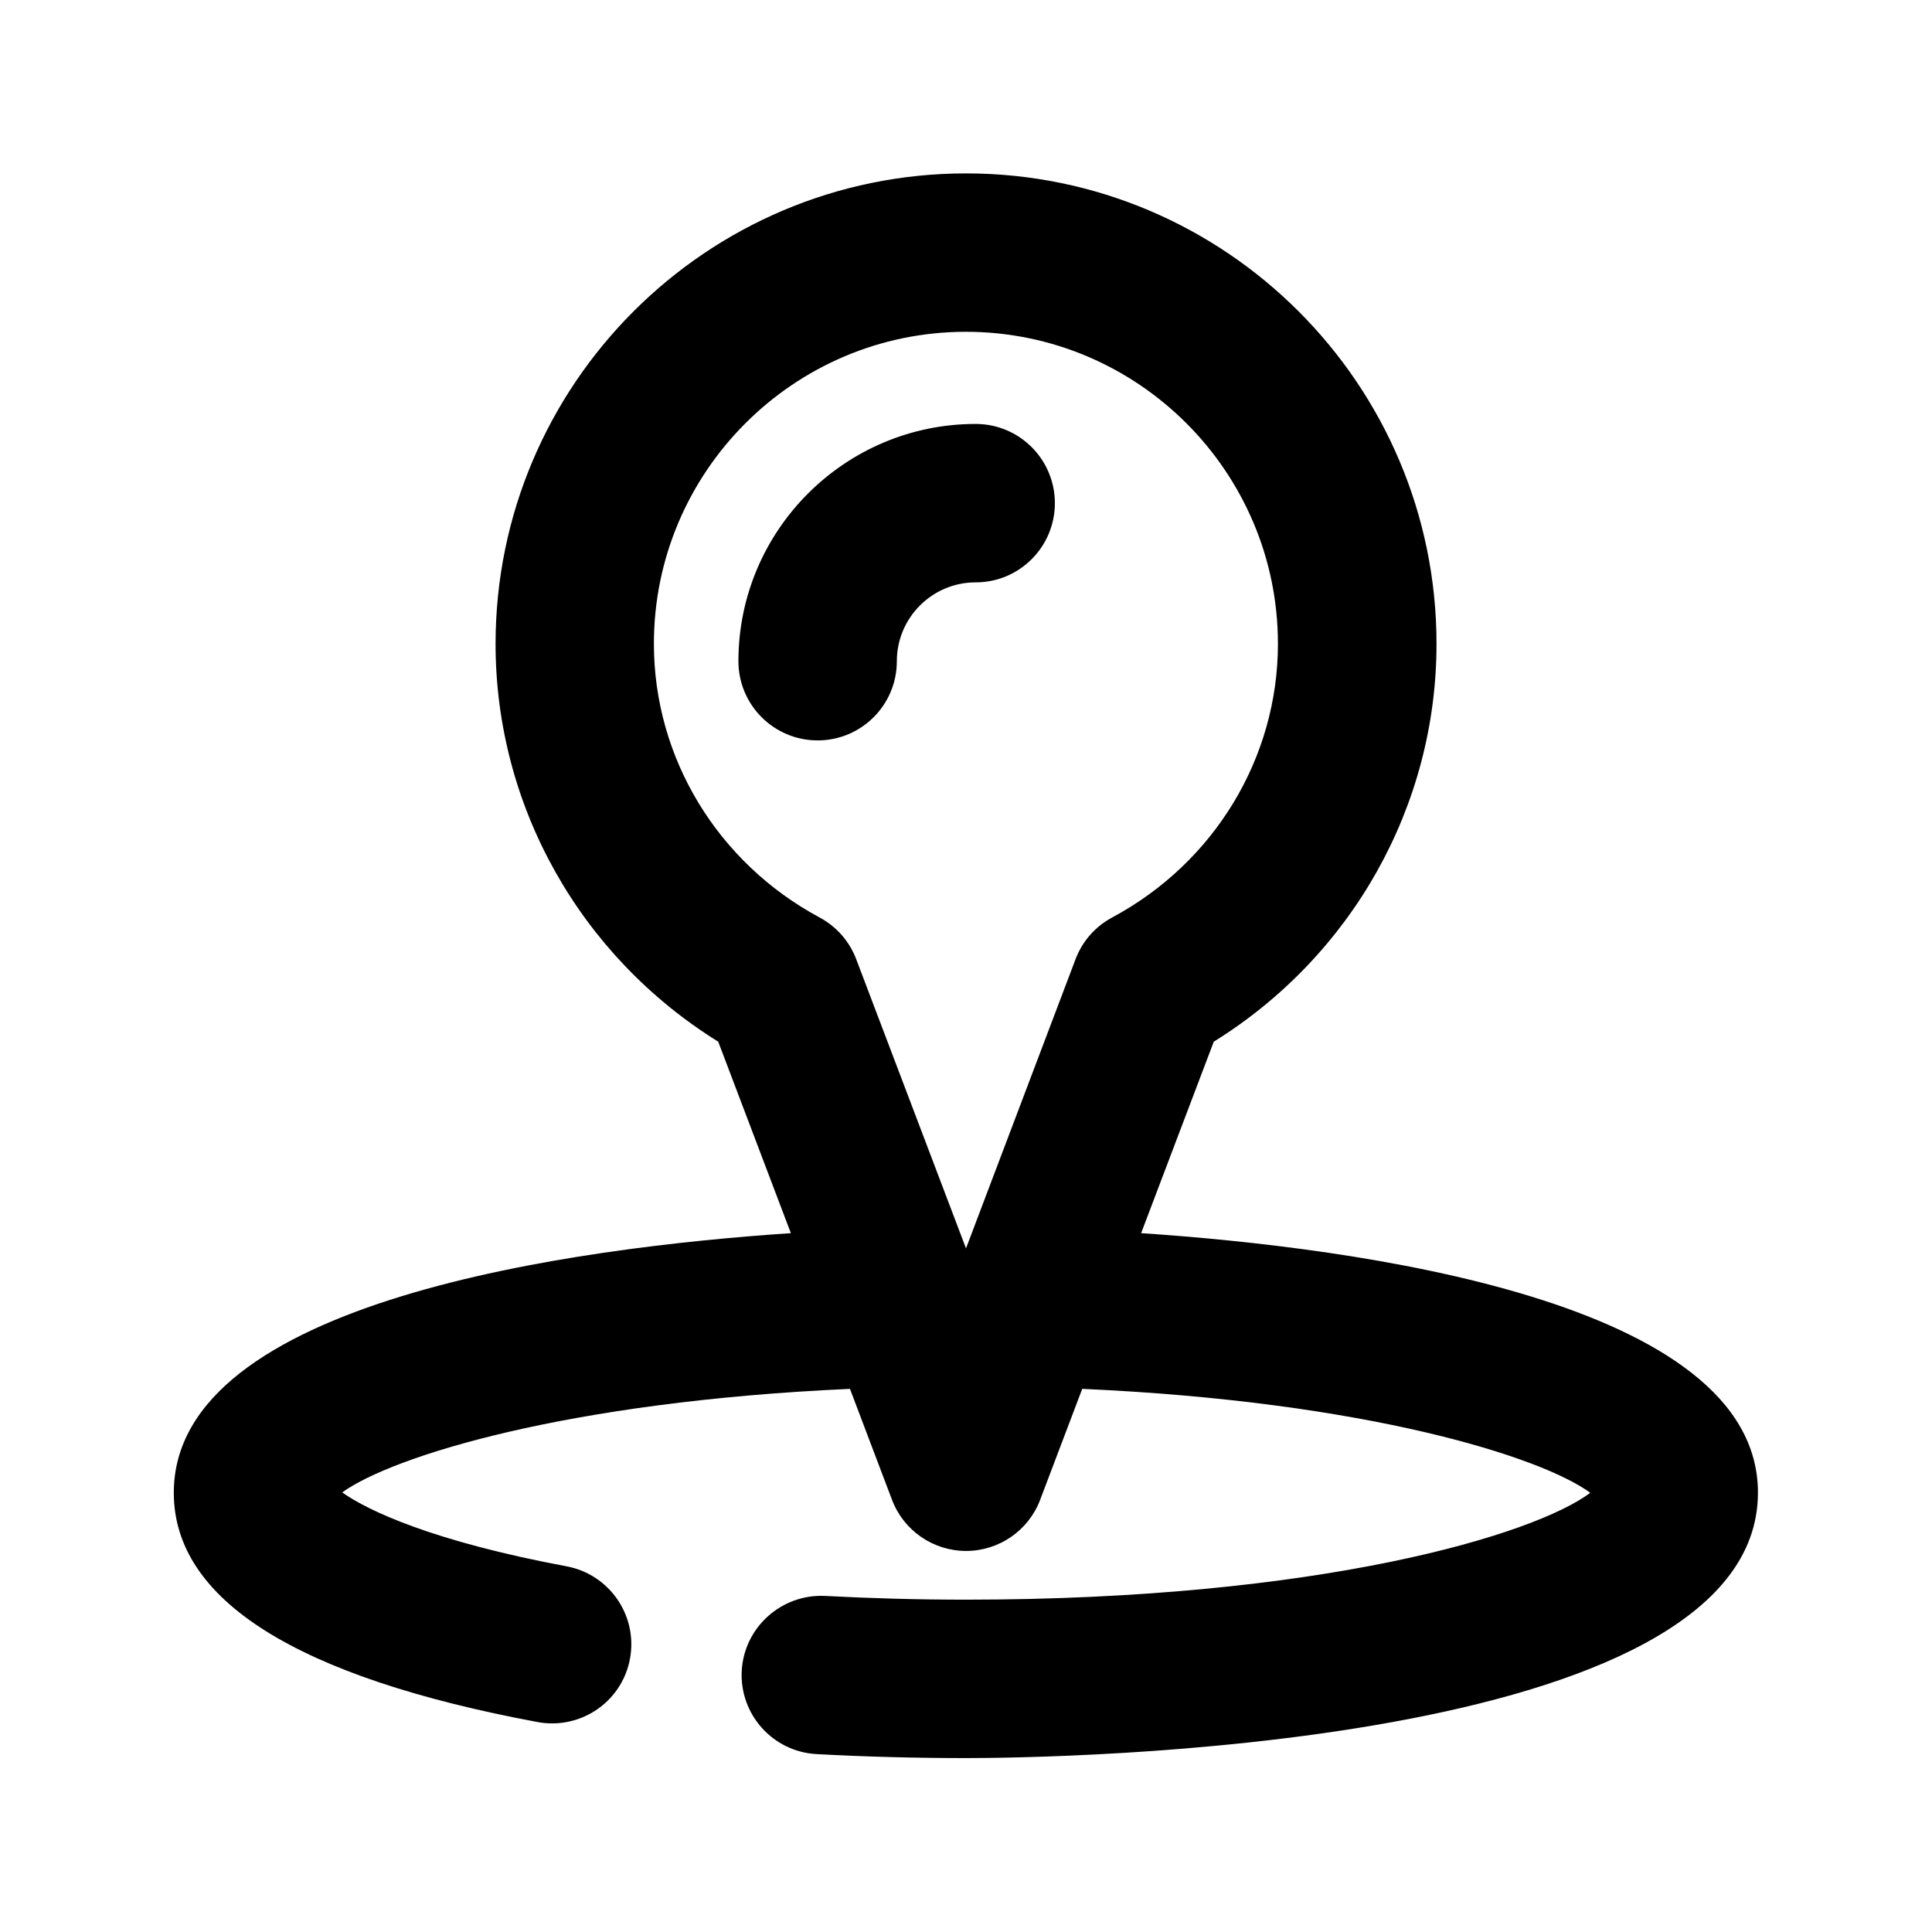 <?xml version="1.0" encoding="UTF-8"?>
<!-- Uploaded to: SVG Repo, www.svgrepo.com, Generator: SVG Repo Mixer Tools -->
<svg fill="#000000" width="800px" height="800px" version="1.1" viewBox="144 144 512 512" xmlns="http://www.w3.org/2000/svg">
 <g>
  <path d="m402.56 256.35c-34.656 0-62.871 28.215-62.871 62.871 0 11.586 9.383 20.992 20.992 20.992 11.609 0 20.992-9.406 20.992-20.992 0-11.523 9.363-20.887 20.887-20.887 11.609 0 20.992-9.406 20.992-20.992 0-11.59-9.383-20.992-20.992-20.992z"/>
  <path d="m446.41 470.8 19.25-50.738c36.609-22.734 59.031-62.453 59.031-105.44 0-68.75-55.922-124.67-124.67-124.67s-124.69 55.941-124.69 124.69c0 42.973 22.398 82.668 59.008 105.42l19.25 50.738c-56.973 3.82-163.53 17.801-163.53 68.789 0 28.383 32.434 48.828 96.395 60.773 1.301 0.25 2.602 0.355 3.883 0.355 9.93 0 18.746-7.031 20.613-17.129 2.121-11.398-5.394-22.355-16.793-24.496-35.414-6.613-52.668-14.758-59.469-19.586 13.203-9.531 59.449-24.078 134.56-27.438l11.148 29.41c3.086 8.145 10.914 13.539 19.629 13.539 8.711 0 16.543-5.394 19.629-13.562l11.148-29.391c75.383 3.359 121.65 18.012 134.64 27.543-14.828 11.129-71.57 28.32-165.49 28.32-12.762 0-25.254-0.355-37.281-0.988-11.504-0.566-21.453 8.25-22.105 19.836-0.609 11.586 8.27 21.453 19.836 22.082 12.762 0.691 25.988 1.051 39.551 1.051 21.477 0 209.92-1.973 209.92-70.344 0-50.965-106.54-64.945-163.47-68.766zm-75.508-72.613c-1.785-4.723-5.227-8.648-9.699-11.043-27.078-14.547-43.914-42.34-43.914-72.527 0-45.594 37.113-82.688 82.688-82.688 45.574 0 82.688 37.094 82.688 82.688 0 30.207-16.836 58-43.938 72.527-4.473 2.394-7.914 6.32-9.699 11.062l-29.027 76.625z"/>
 </g>
</svg>